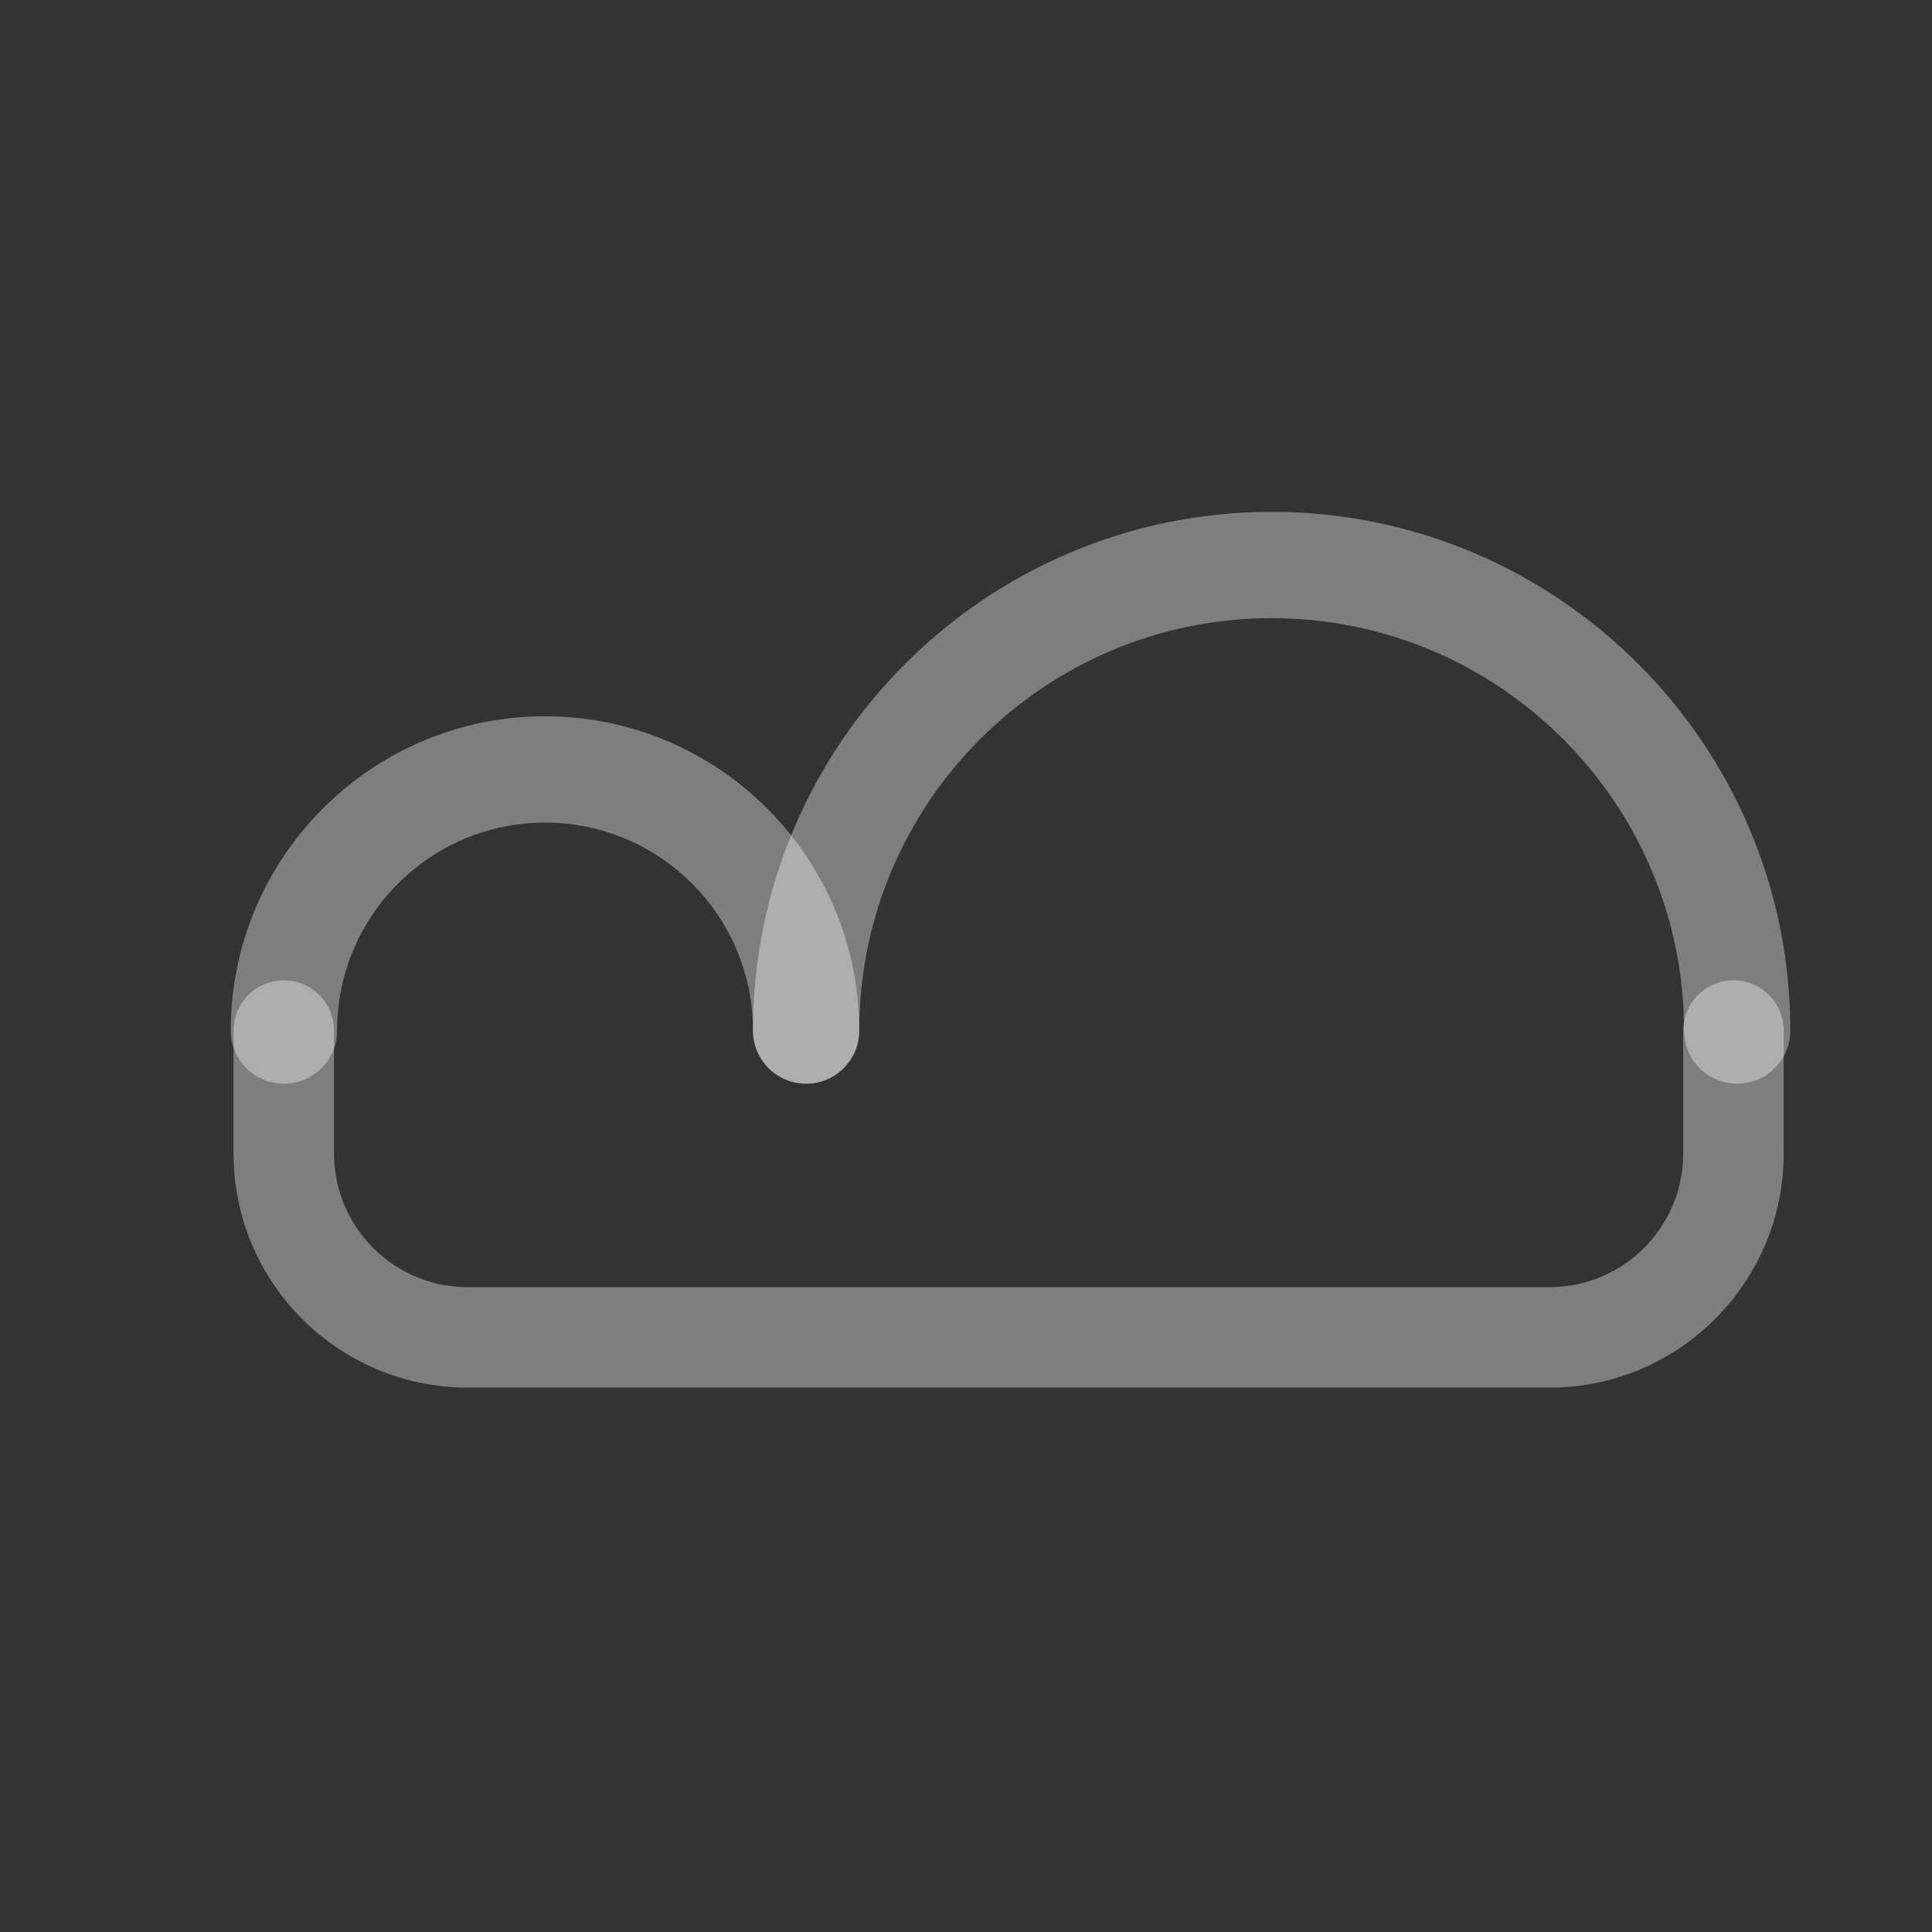 <?xml version="1.0" encoding="UTF-8" standalone="no"?>
<!DOCTYPE svg PUBLIC "-//W3C//DTD SVG 1.1//EN" "http://www.w3.org/Graphics/SVG/1.1/DTD/svg11.dtd">
<svg width="100%" height="100%" viewBox="0 0 250 250" version="1.1" xmlns="http://www.w3.org/2000/svg" xmlns:xlink="http://www.w3.org/1999/xlink" xml:space="preserve" xmlns:serif="http://www.serif.com/" style="fill-rule:evenodd;clip-rule:evenodd;stroke-linejoin:round;stroke-miterlimit:2;">
    <rect x="0" y="0" width="250" height="250" fill="#333333" stroke="none"/>
    <g transform="matrix(1,0,0,1,-562.5,0)">
        <g id="Page-3" serif:id="Page 3" transform="matrix(1,0,0,1,562.5,0)">
            <rect x="0" y="0" width="250" height="250" style="fill:none;"/>
            <g id="Layer-1" serif:id="Layer 1">
                <g opacity="0.37">
                    <g transform="matrix(1,0,0,1,104.312,92.687)">
                        <path d="M0,47.541C-3.798,47.541 -6.877,44.462 -6.877,40.664C-6.877,25.827 -18.949,13.755 -33.786,13.755C-48.623,13.755 -60.695,25.827 -60.695,40.664C-60.695,44.462 -63.775,47.541 -67.573,47.541C-71.37,47.541 -74.45,44.462 -74.45,40.664C-74.45,18.243 -56.207,0 -33.786,0C-11.365,0 6.877,18.243 6.877,40.664C6.877,44.462 3.798,47.541 0,47.541" style="fill:white;fill-rule:nonzero;"/>
                    </g>
                </g>
                <g opacity="0.37">
                    <g transform="matrix(1,0,0,1,224.792,66.233)">
                        <path d="M0,73.995C-3.798,73.995 -6.877,70.916 -6.877,67.118C-6.877,37.694 -30.816,13.755 -60.24,13.755C-89.665,13.755 -113.602,37.694 -113.602,67.118C-113.602,70.916 -116.681,73.995 -120.479,73.995C-124.277,73.995 -127.356,70.916 -127.356,67.118C-127.356,30.11 -97.249,0 -60.24,0C-23.232,0 6.877,30.11 6.877,67.118C6.877,70.916 3.798,73.995 0,73.995" style="fill:white;fill-rule:nonzero;"/>
                    </g>
                </g>
                <g opacity="0.37">
                    <g transform="matrix(1,0,0,1,200.528,126.851)">
                        <path d="M0,52.704L-140.024,52.704C-156.721,52.704 -170.304,39.121 -170.304,22.425L-170.304,6.5C-170.304,2.911 -167.394,0 -163.804,0C-160.214,0 -157.304,2.911 -157.304,6.5L-157.304,22.425C-157.304,31.953 -149.552,39.704 -140.024,39.704L0,39.704C9.528,39.704 17.279,31.953 17.279,22.425L17.279,6.5C17.279,2.911 20.189,0 23.779,0C27.369,0 30.279,2.911 30.279,6.5L30.279,22.425C30.279,39.121 16.696,52.704 0,52.704" style="fill:white;fill-rule:nonzero;"/>
                    </g>
                </g>
            </g>
        </g>
    </g>
</svg>
